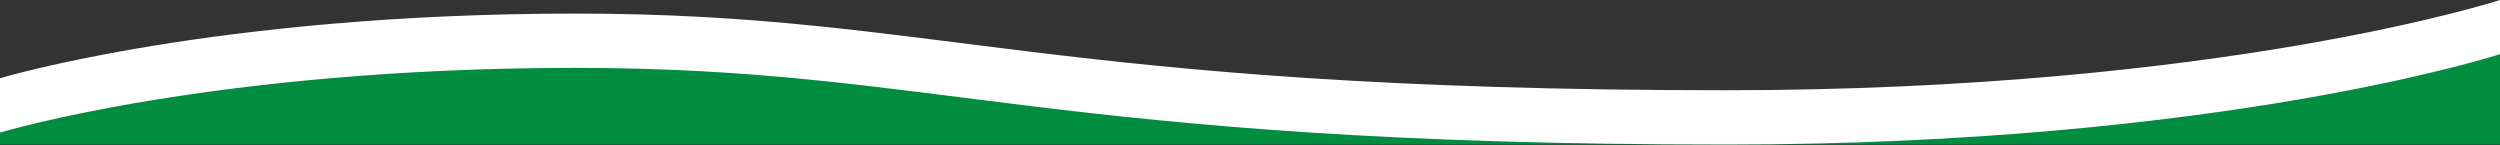 <svg xmlns="http://www.w3.org/2000/svg" width="1500" height="87" viewBox="0 0 1500 87" fill="none"><rect x="0" y="0" width="1500" height="87" fill="#333333" stroke="none"/><g clip-path="url(#clip0_403_2)"><path d="M352.882 18C281.573 22.539 111.163 38.653 0 66.794V98H1500V18L1478.51 24.808L1320.06 66.794L1109.63 79.844H901.699L706.265 66.794L592.303 45.234L352.882 18Z" fill="#008D3F"></path><path d="M1035.23 86.74C1333.88 86.74 1500 32.49 1500 32.49V0C1500 0 1333.88 54.15 1035.23 54.15C629.01 54.15 561.88 8.15 345.23 8.15C128.58 8.15 0 46.95 0 46.95V79.54C0 79.54 128.58 40.73 345.23 40.73C561.88 40.73 629.01 86.73 1035.23 86.73" fill="white"></path></g><defs><clipPath id="clip0_403_2"><rect width="1500" height="86.74" fill="white"></rect></clipPath></defs></svg>